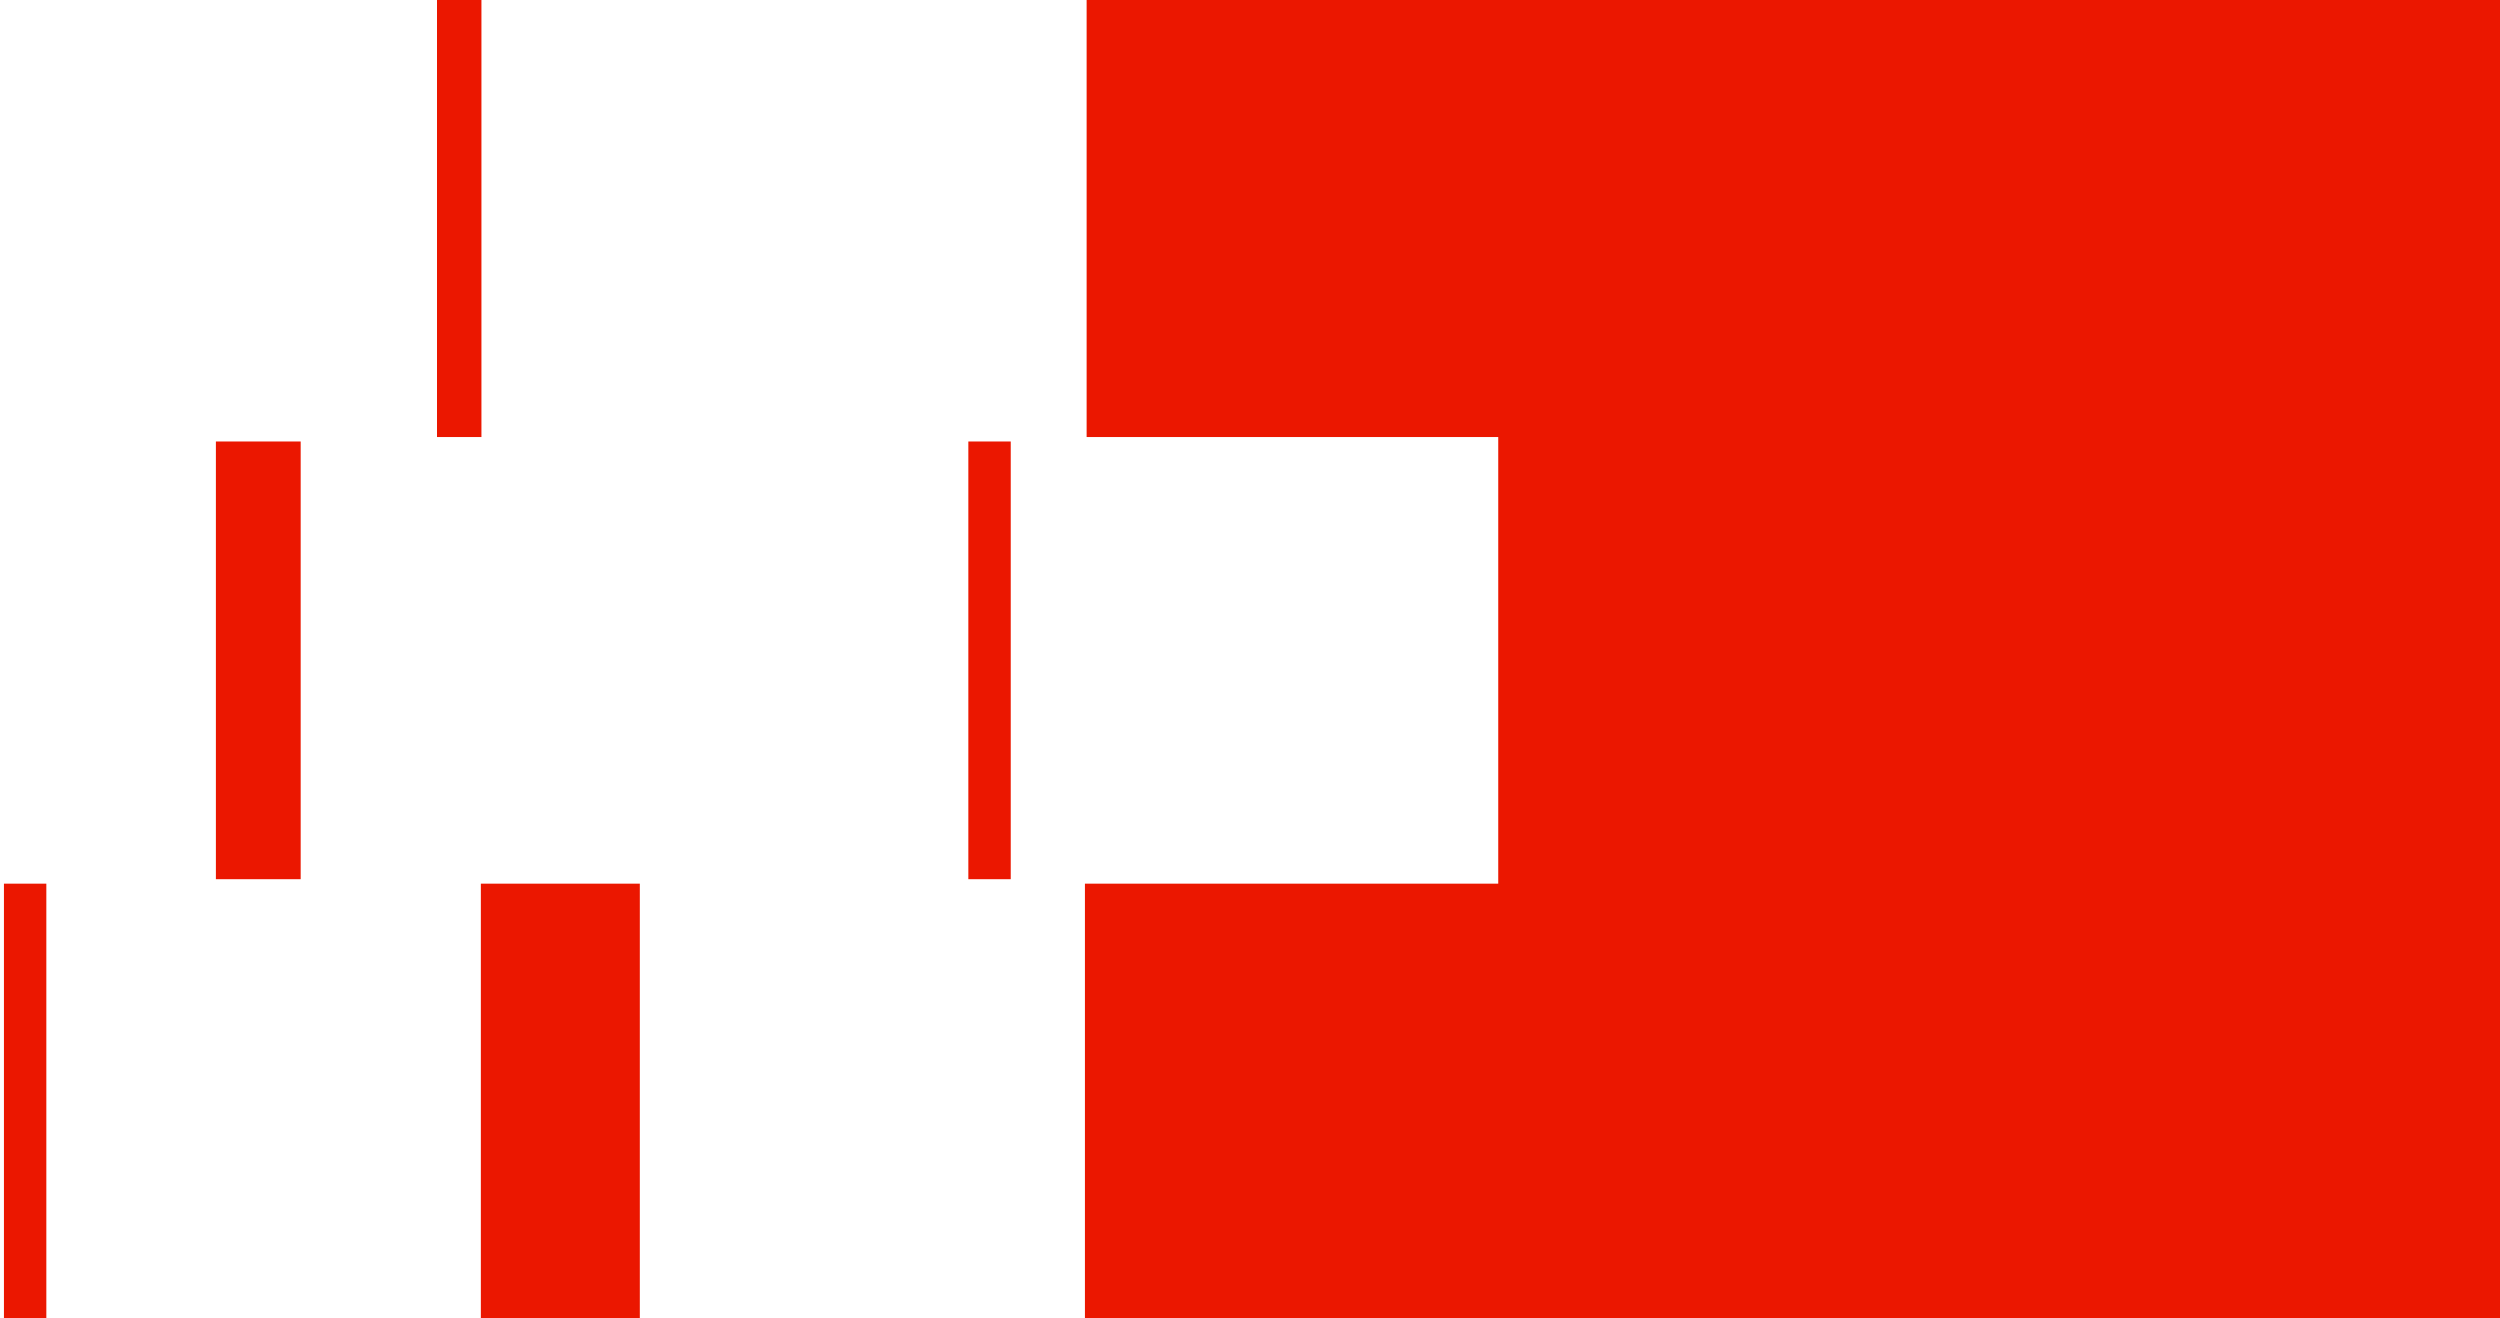 <svg width="569" height="300" viewBox="0 0 569 300" fill="none" xmlns="http://www.w3.org/2000/svg">
<path d="M10.546 201.121V300H0.898V201.121H10.546ZM145.622 201.121V300H109.441V201.121H145.622ZM569 300H246.93V201.121H341V99.469H247.316V0H569V300ZM68.434 100.483V200.106H49.137V100.483H68.434ZM230.044 100.483V200.106H220.395V100.483H230.044ZM109.575 99.469H99.461V0H109.575V99.469Z" fill="#EB1700"/>
</svg>
